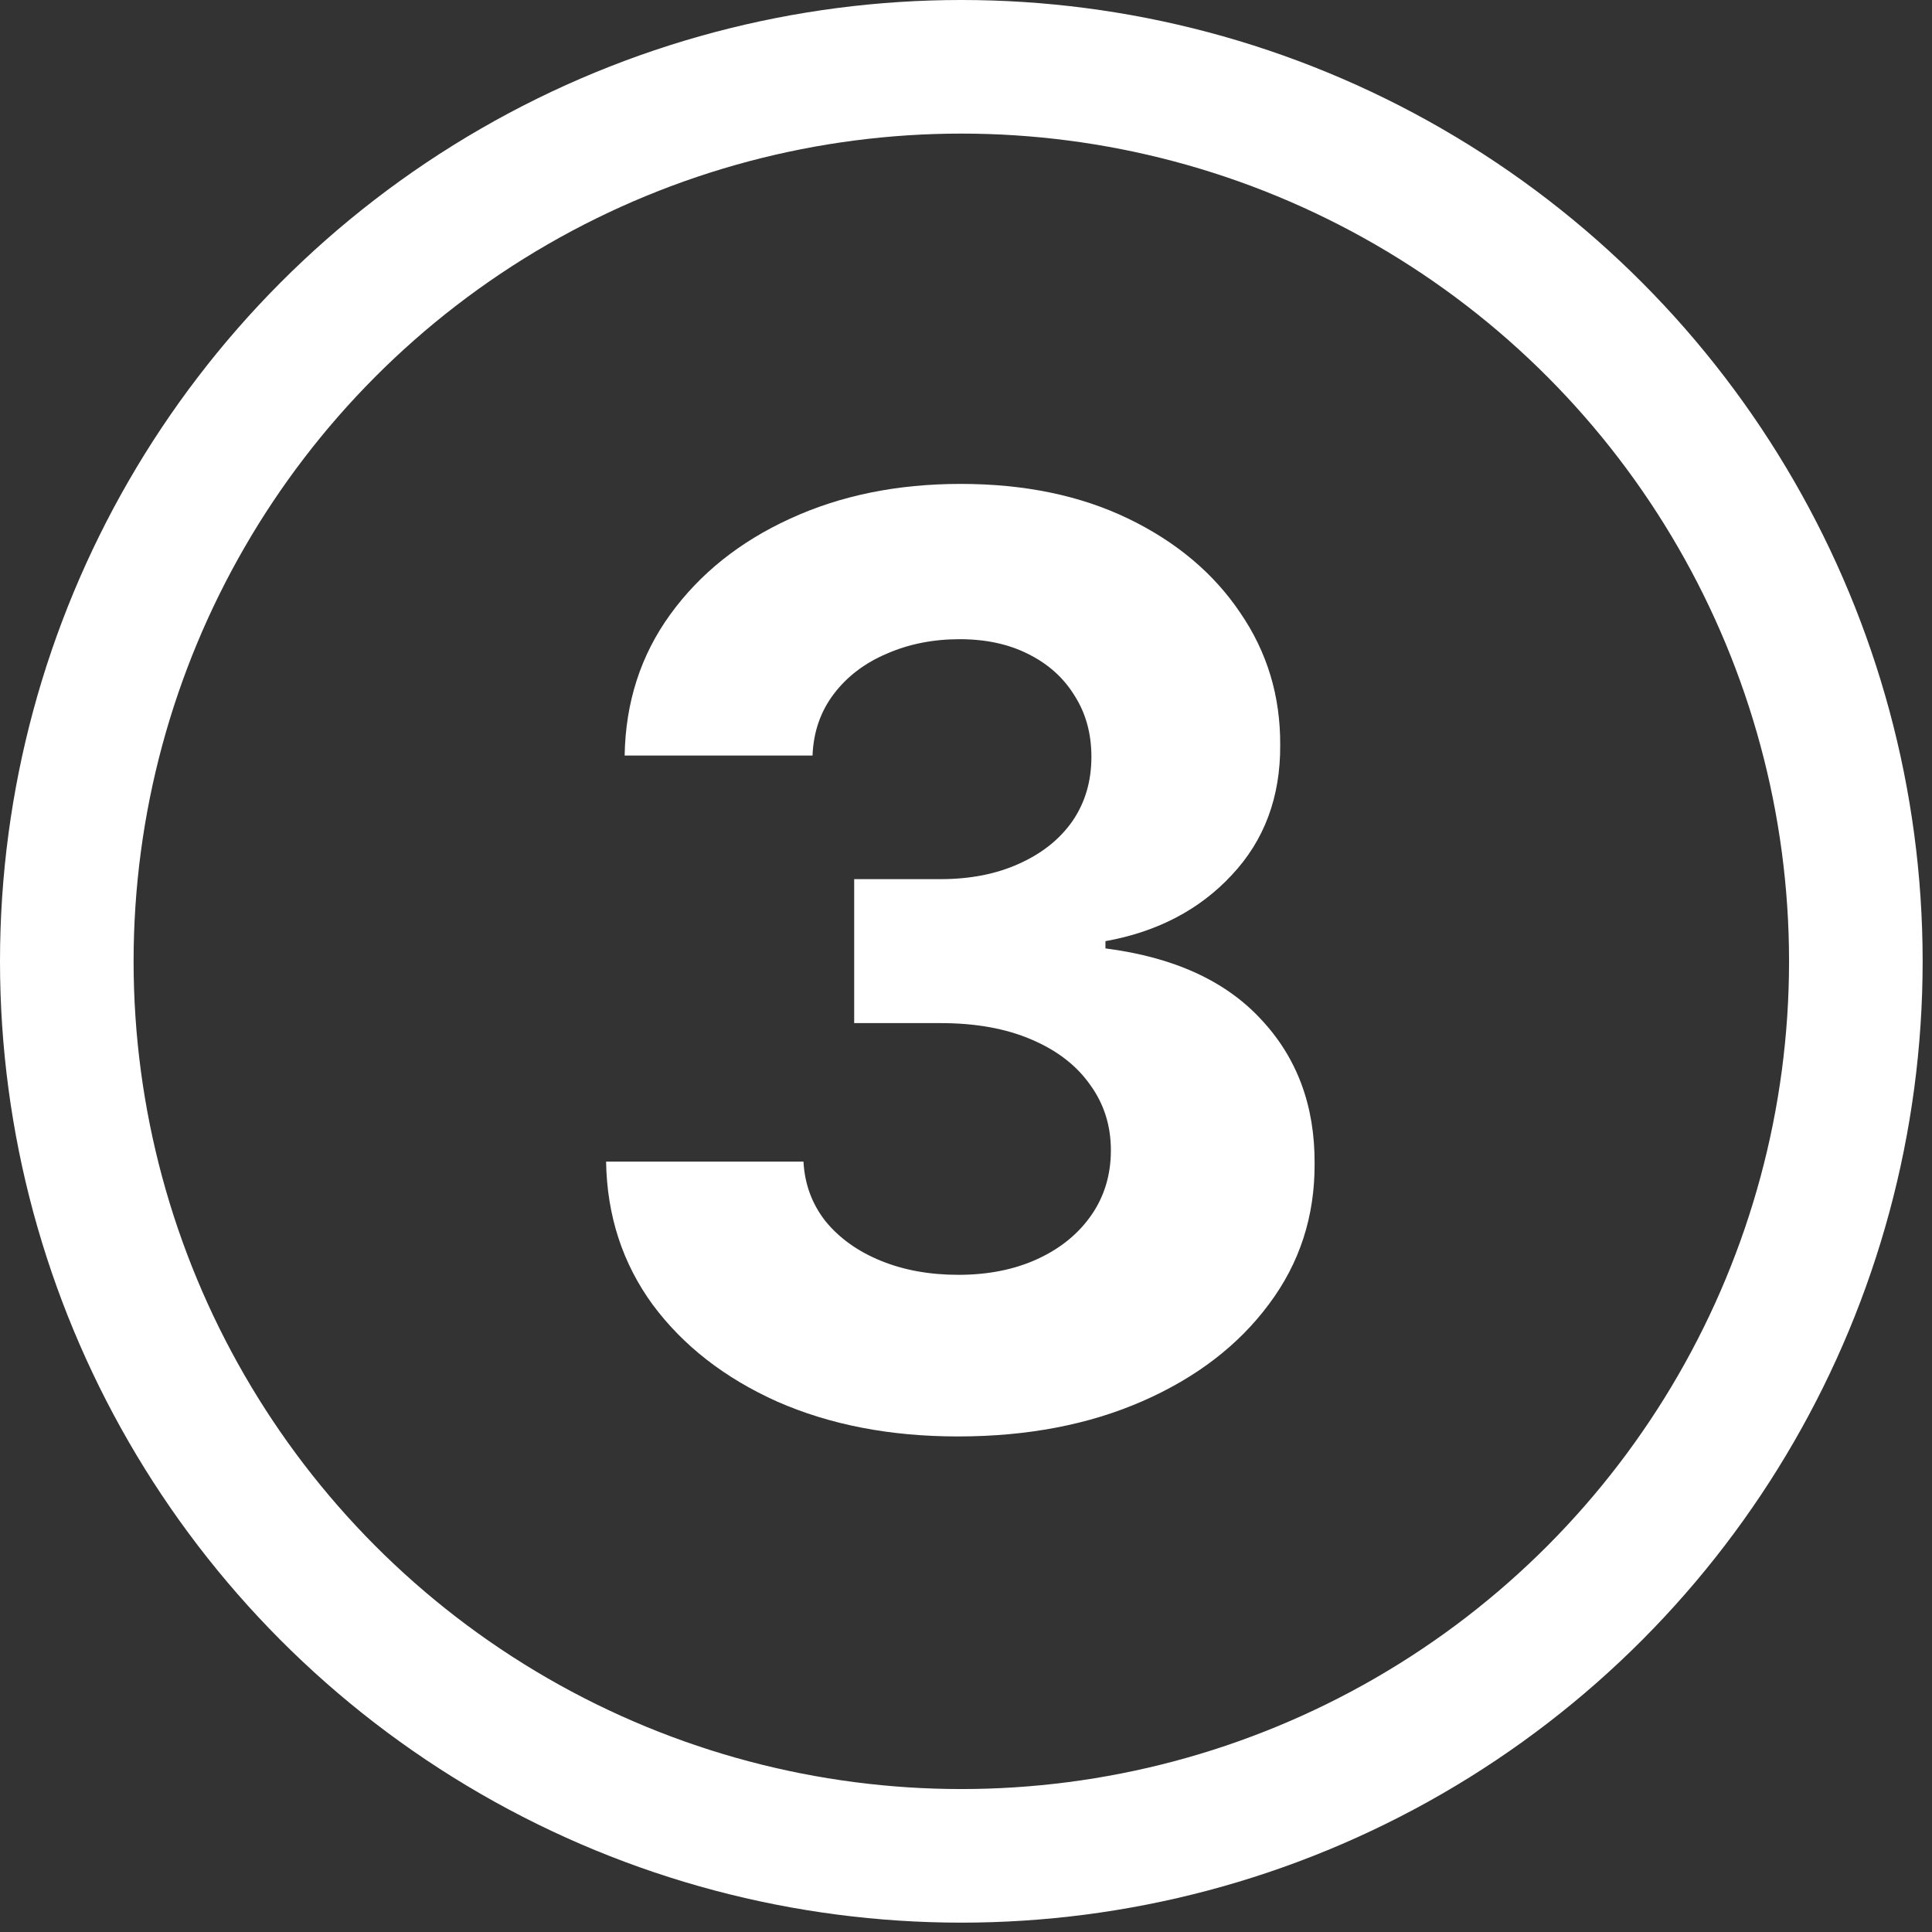 <svg xmlns="http://www.w3.org/2000/svg" width="188" height="188" viewBox="0 0 188 188" fill="none"><rect x="0" y="0" width="188" height="188" fill="#333333" stroke="none"/><circle cx="93.545" cy="93.545" r="87.045" stroke="white" stroke-width="13"></circle><path d="M93.207 139.779C86.628 139.779 80.769 138.648 75.629 136.387C70.519 134.096 66.481 130.953 63.514 126.959C60.578 122.935 59.065 118.295 58.977 113.038H78.185C78.302 115.24 79.022 117.179 80.343 118.853C81.694 120.498 83.486 121.775 85.718 122.686C87.95 123.596 90.461 124.051 93.251 124.051C96.159 124.051 98.729 123.537 100.961 122.509C103.193 121.482 104.94 120.057 106.203 118.236C107.466 116.415 108.098 114.315 108.098 111.936C108.098 109.528 107.422 107.399 106.071 105.549C104.749 103.669 102.84 102.2 100.344 101.143C97.877 100.086 94.94 99.557 91.533 99.557H83.119V85.548H91.533C94.411 85.548 96.952 85.049 99.154 84.05C101.387 83.051 103.119 81.671 104.353 79.909C105.586 78.117 106.203 76.032 106.203 73.653C106.203 71.392 105.66 69.409 104.573 67.706C103.516 65.973 102.018 64.622 100.08 63.653C98.171 62.684 95.939 62.199 93.383 62.199C90.799 62.199 88.435 62.669 86.291 63.609C84.147 64.519 82.428 65.826 81.136 67.529C79.844 69.233 79.154 71.23 79.066 73.521H60.783C60.871 68.323 62.354 63.741 65.233 59.776C68.111 55.811 71.988 52.712 76.863 50.48C81.768 48.219 87.304 47.088 93.472 47.088C99.698 47.088 105.146 48.219 109.816 50.48C114.485 52.742 118.113 55.796 120.697 59.644C123.311 63.462 124.603 67.75 124.574 72.508C124.603 77.559 123.032 81.774 119.86 85.151C116.718 88.529 112.62 90.673 107.569 91.583V92.288C114.206 93.14 119.258 95.445 122.724 99.205C126.219 102.935 127.951 107.604 127.922 113.214C127.951 118.354 126.468 122.921 123.473 126.915C120.506 130.909 116.409 134.052 111.181 136.343C105.954 138.633 99.962 139.779 93.207 139.779Z" fill="white"></path></svg>